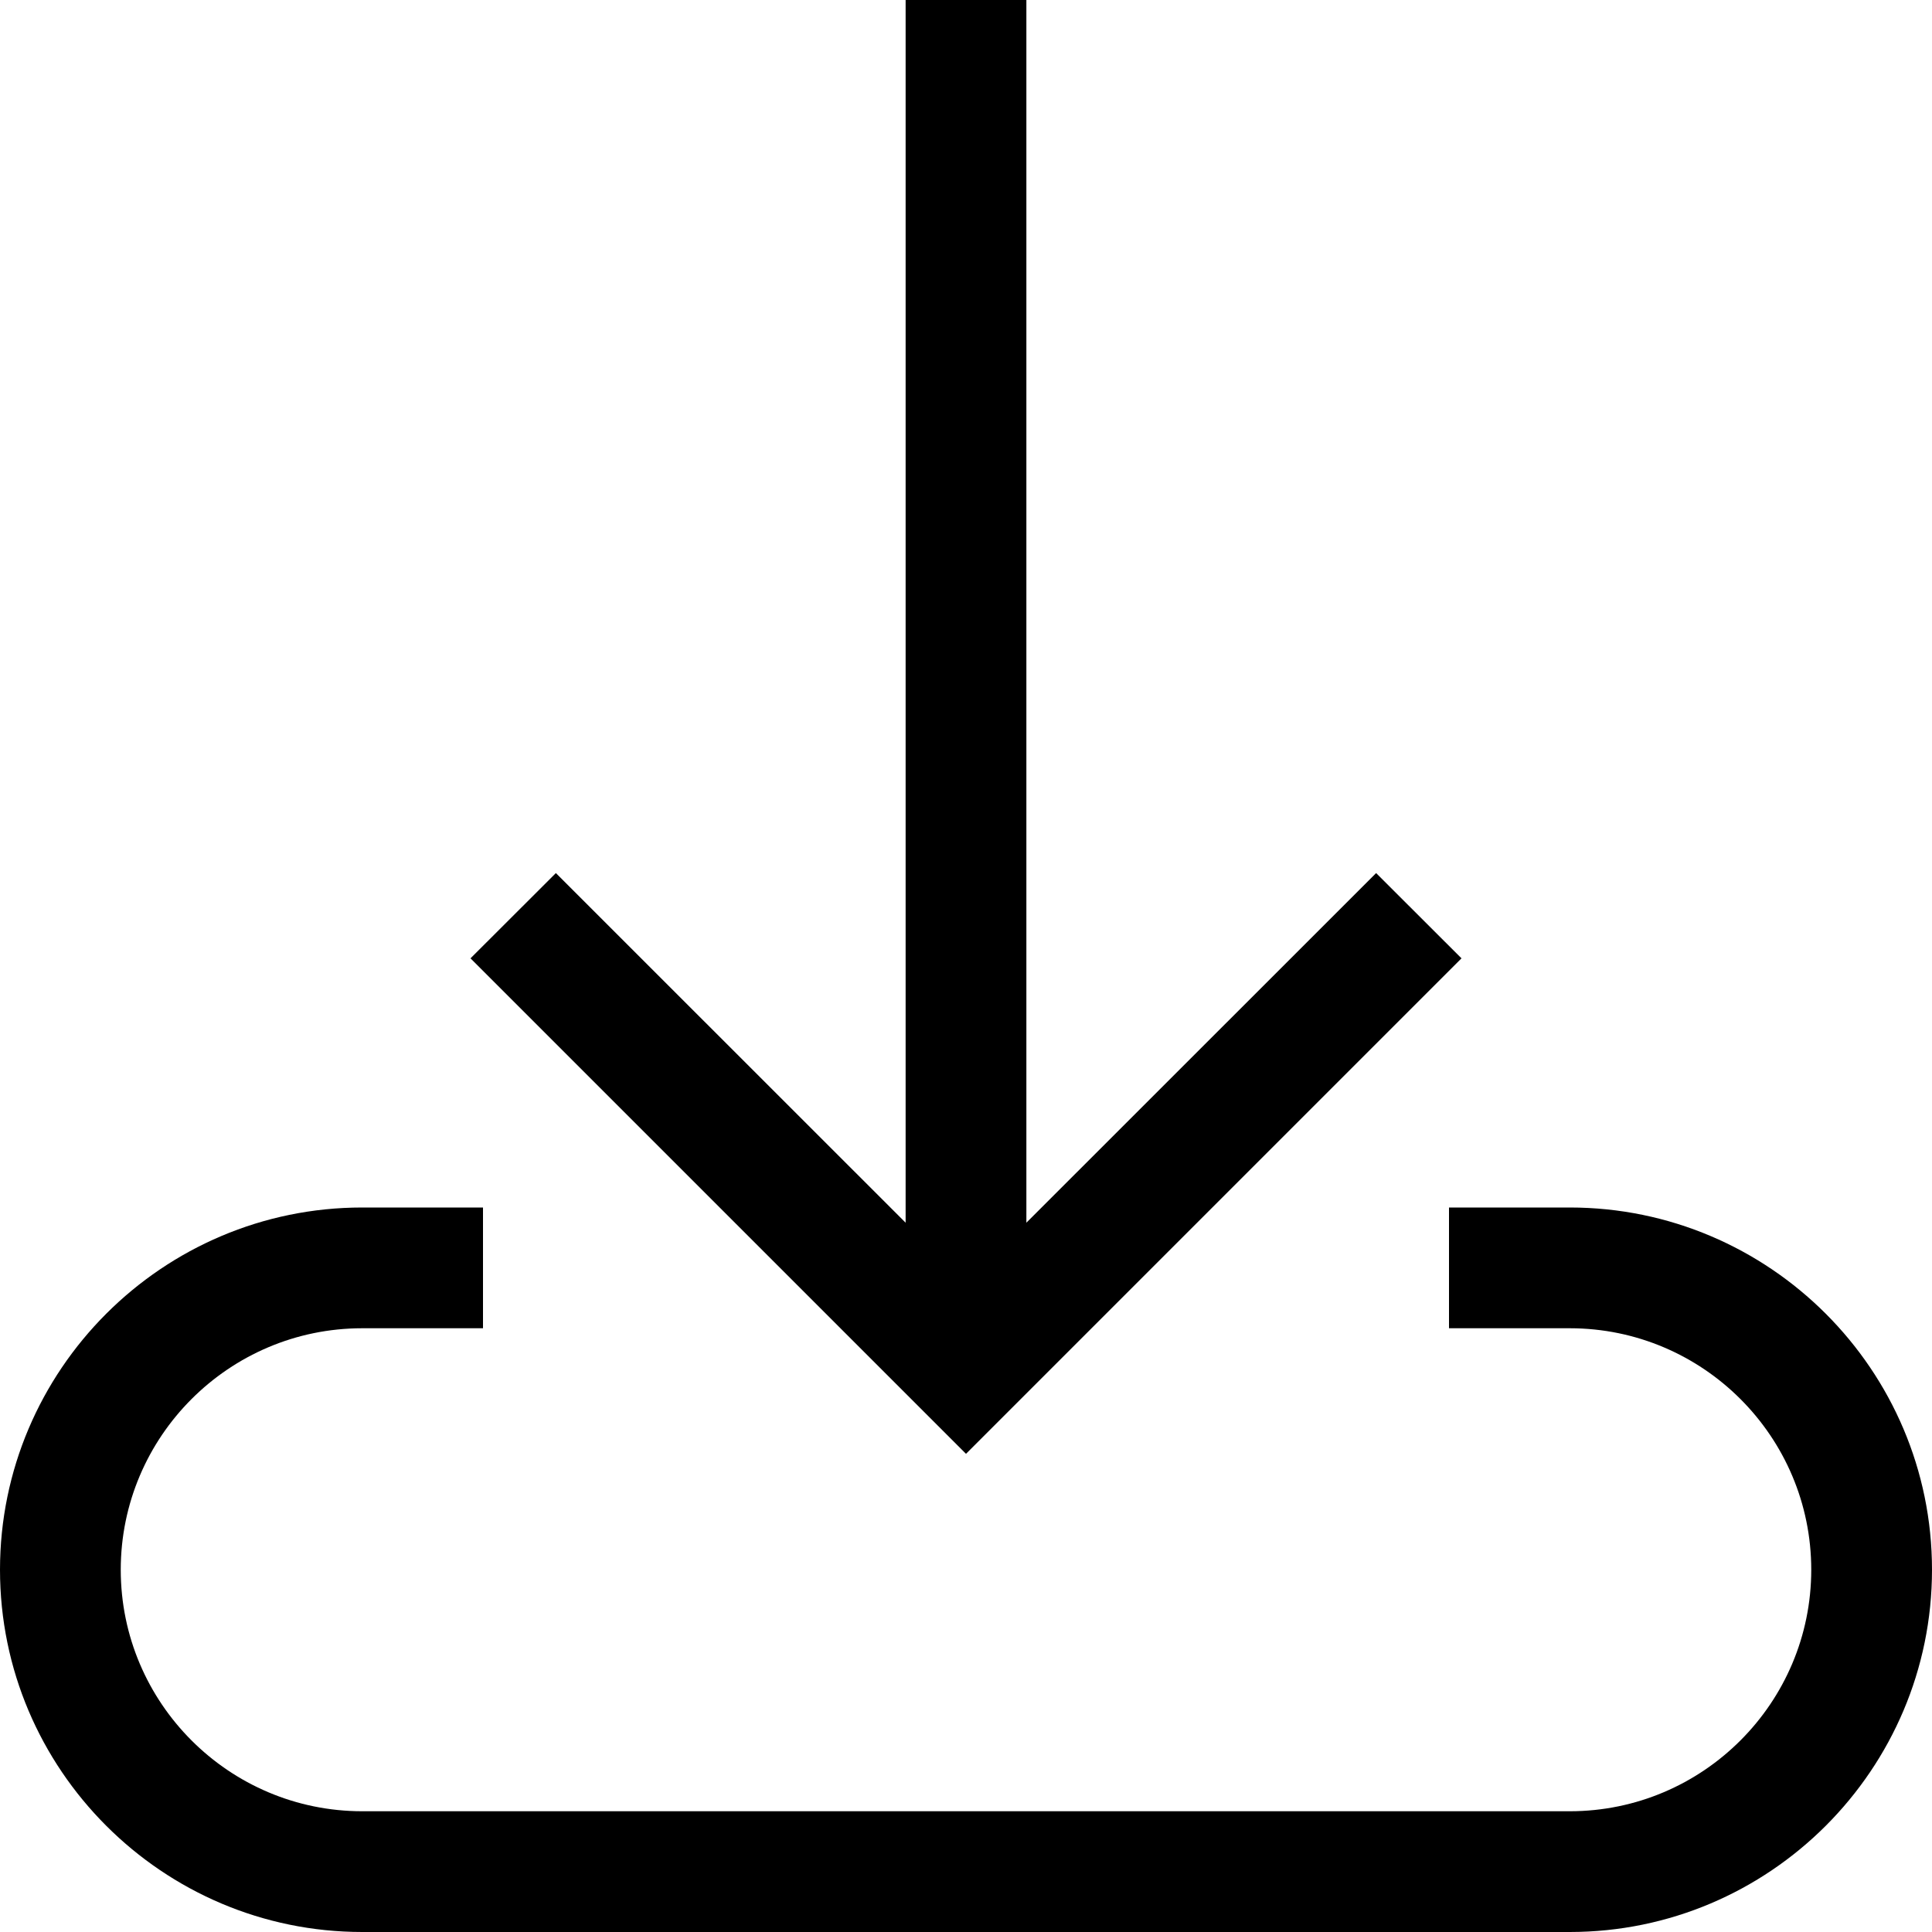 <?xml version="1.0" encoding="UTF-8" standalone="no"?>
<!-- Generator: Adobe Illustrator 18.1.1, SVG Export Plug-In . SVG Version: 6.00 Build 0)  -->
<svg xmlns:osb="http://www.openswatchbook.org/uri/2009/osb" xmlns:dc="http://purl.org/dc/elements/1.1/" xmlns:cc="http://creativecommons.org/ns#" xmlns:rdf="http://www.w3.org/1999/02/22-rdf-syntax-ns#" xmlns:svg="http://www.w3.org/2000/svg" xmlns="http://www.w3.org/2000/svg" xmlns:sodipodi="http://sodipodi.sourceforge.net/DTD/sodipodi-0.dtd" xmlns:inkscape="http://www.inkscape.org/namespaces/inkscape" version="1.1" id="Download" x="0px" y="0px" viewBox="0 0 32 32" enable-background="new 0 0 20 20" xml:space="preserve" inkscape:version="0.92.4 (5da689c313, 2019-01-14)" sodipodi:docname="download.svg" width="32" height="32"><defs id="defs7"><linearGradient id="linearGradient5955" osb:paint="solid"><stop style="stop-color:#000000;stop-opacity:1;" offset="0" id="stop5953"/></linearGradient><linearGradient id="linearGradient4485" osb:paint="solid"><stop style="stop-color:#000000;stop-opacity:1;" offset="0" id="stop4483"/></linearGradient></defs><sodipodi:namedview pagecolor="#ffffff" bordercolor="#666666" borderopacity="1" objecttolerance="10" gridtolerance="10" guidetolerance="10" inkscape:pageopacity="0" inkscape:pageshadow="2" inkscape:window-width="1920" inkscape:window-height="1027" id="namedview5" showgrid="false" inkscape:zoom="11.8" inkscape:cx="5.1822282" inkscape:cy="18.353828" inkscape:window-x="-8" inkscape:window-y="-8" inkscape:window-maximized="1" inkscape:current-layer="icon"/><g id="icon" style="fill:#000000"><path d="M 15,0 V 20.252 L 9.207,14.461 7.793,15.873 16,24.08 24.207,15.873 22.793,14.461 17,20.252 V 0 Z M 6,20 c -3.308,0 -6,2.692 -6,6 0,3.308 2.692,6 6,6 h 20 c 3.308,0 6,-2.692 6,-6 0,-3.308 -2.692,-6 -6,-6 h -2 v 2 h 2 c 2.206,0 4,1.794 4,4 0,2.206 -1.794,4 -4,4 H 6 C 3.794,30 2,28.206 2,26 2,23.794 3.794,22 6,22 h 2 v -2 z" id="rect2" inkscape:connector-curvature="0" sodipodi:nodetypes="ccccccccccssssssccssssssccs"/></g></svg>